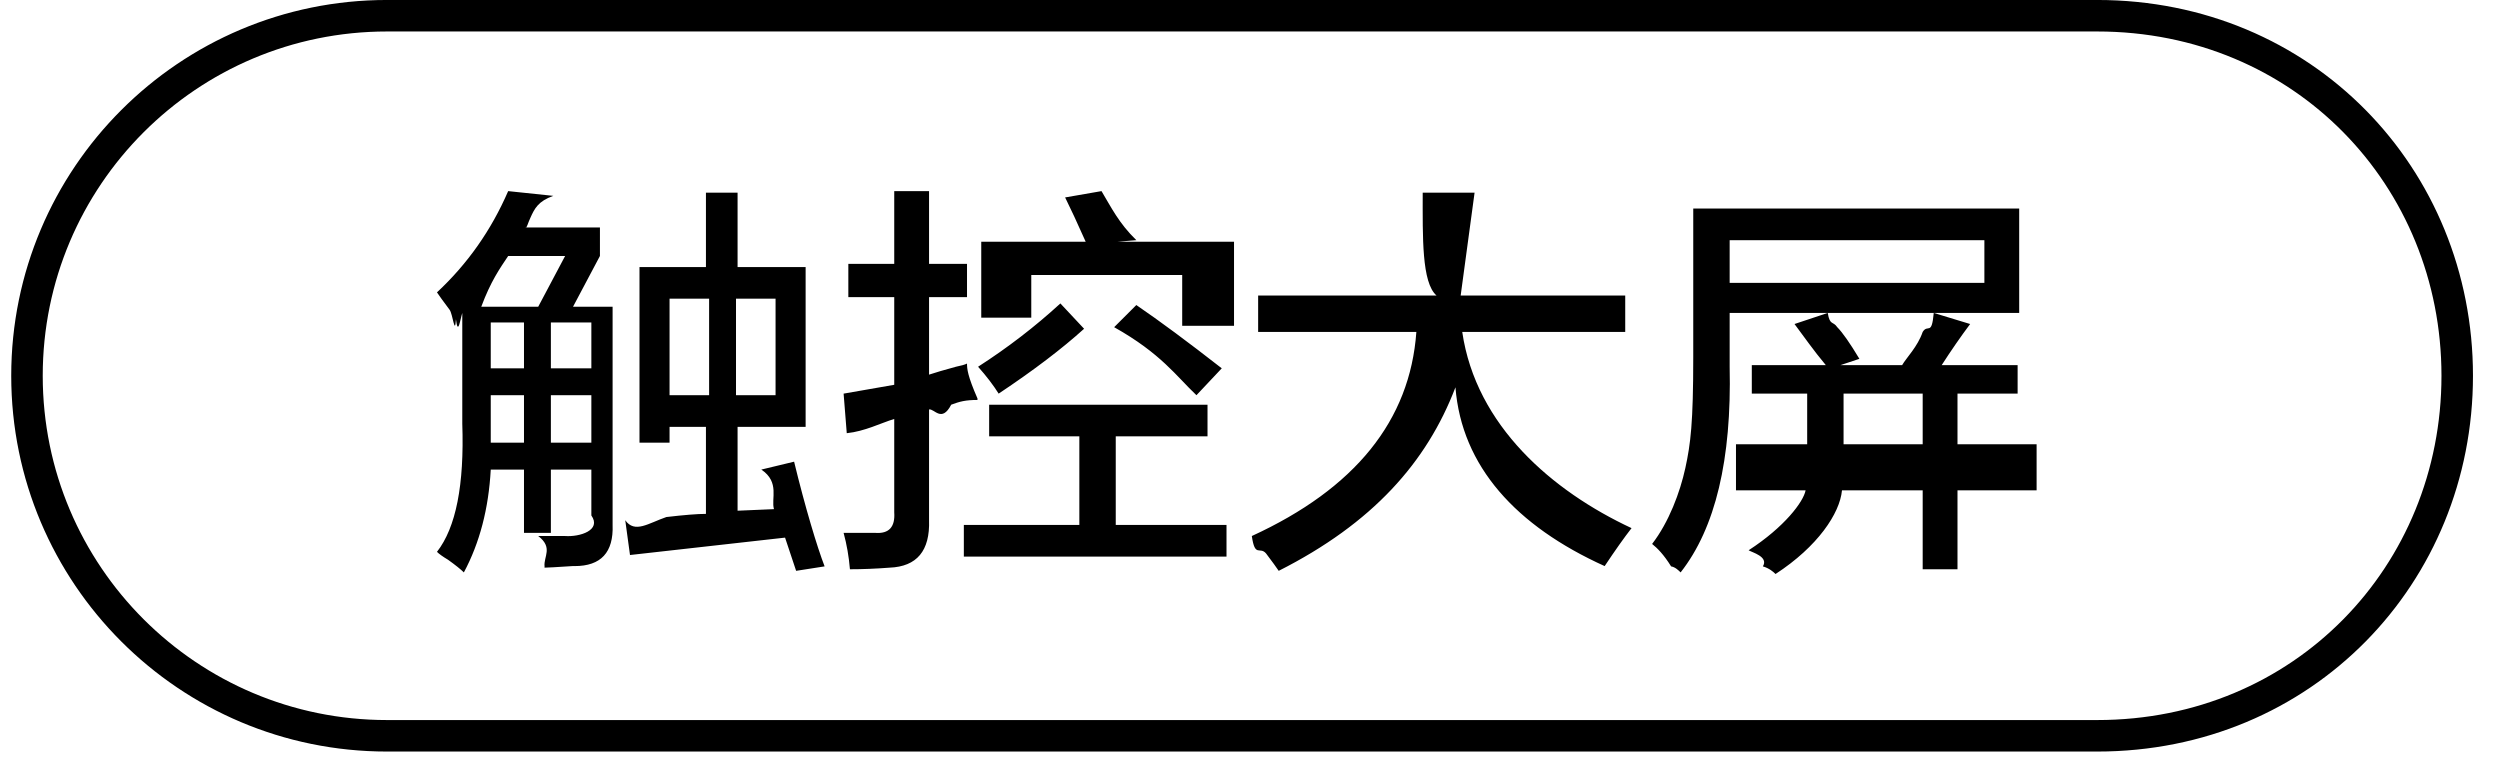 <svg 
 xmlns="http://www.w3.org/2000/svg"
 xmlns:xlink="http://www.w3.org/1999/xlink"
 width="111.1px" height="34.1px">
<path fill-rule="evenodd"  fill="rgb(0, 0, 0)"
 d="M90.507,19.743 L90.507,21.79 L86.991,21.79 L86.991,25.298 L85.444,25.298 L85.444,21.79 L81.858,21.79 C81.763,22.814 80.779,24.289 78.905,25.509 C78.810,25.414 78.623,25.251 78.342,25.17 C78.61,24.735 77.850,24.547 77.709,24.454 C79.302,23.422 80.146,22.299 80.241,21.79 L77.147,21.79 L77.147,19.743 L80.311,19.743 L80.311,19.462 L80.311,17.493 L77.850,17.493 L77.850,16.227 L81.14,16.227 C80.592,15.572 80.170,14.962 79.748,14.399 L81.225,13.907 C81.318,14.48 81.459,14.259 81.647,14.540 C81.881,14.775 82.209,15.243 82.631,15.946 L81.788,16.227 L84.530,16.227 C84.717,15.900 85.22,15.408 85.444,14.751 C85.678,14.376 85.842,14.95 85.936,13.907 L87.553,14.399 C87.132,14.962 86.710,15.572 86.288,16.227 L89.663,16.227 L89.663,17.493 L86.991,17.493 L86.991,19.743 L90.507,19.743 ZM85.444,17.493 L81.928,17.493 L81.928,19.602 L81.928,19.743 L85.444,19.743 L85.444,17.493 ZM76.866,13.907 L76.866,16.298 C76.959,20.423 76.233,23.470 74.686,25.438 C74.591,25.344 74.451,25.203 74.264,25.17 C73.935,24.641 73.654,24.360 73.420,24.173 C74.169,23.2 74.662,21.877 74.897,20.798 C75.131,19.720 75.248,18.80 75.248,15.876 L75.248,9.267 L89.733,9.267 L89.733,13.907 L85.936,13.907 L81.225,13.907 L76.866,13.907 ZM88.186,12.571 L88.186,10.673 L76.866,10.673 L76.866,12.571 L88.186,12.571 ZM71.311,25.157 C67.373,23.375 64.958,20.727 64.68,17.212 C63.411,20.541 60.998,23.259 56.826,25.368 C56.732,25.227 56.545,24.969 56.263,24.595 C55.982,24.266 55.771,24.8 55.631,23.821 C60.224,21.712 62.662,18.688 62.943,14.751 L55.912,14.751 L55.912,13.134 L63.84,13.134 C63.177,12.56 63.225,10.532 63.225,8.563 L65.53,8.563 L64.912,13.134 L72.225,13.134 L72.225,14.751 L64.982,14.751 C65.591,18.924 68.99,21.829 72.506,23.470 C72.178,23.892 71.779,24.454 71.311,25.157 ZM42.833,23.329 L47.966,23.329 L47.966,19.392 L43.958,19.392 L43.958,17.985 L53.662,17.985 L53.662,19.392 L49.584,19.392 L49.584,23.329 L54.506,23.329 L54.506,24.735 L42.833,24.735 L42.833,23.329 ZM49.513,14.540 L50.498,13.556 C51.528,14.259 52.794,15.197 54.295,16.368 L53.170,17.563 C52.279,16.720 51.60,15.712 49.513,14.540 ZM48.177,14.610 C47.193,15.501 45.927,16.463 44.380,17.493 C44.145,17.118 43.841,16.720 43.466,16.298 C44.778,15.454 45.998,14.517 47.123,13.485 L48.177,14.610 ZM52.537,12.220 L45.83,12.220 L45.83,14.118 L43.607,14.118 L43.607,10.743 L48.248,10.743 C47.872,9.899 47.568,9.243 47.334,8.774 L48.951,8.493 C49.373,9.196 49.724,9.924 50.5,10.673 L49.654,10.743 L54.84,10.743 L54.84,14.48 L52.537,14.48 L52.537,12.220 ZM42.271,17.985 C41.849,18.80 41.521,18.150 41.287,18.196 L41.287,23.118 C41.333,24.477 40.747,25.180 39.529,25.227 C38.919,25.274 38.333,25.298 37.771,25.298 C37.724,24.735 37.630,24.196 37.490,23.681 C37.911,23.681 38.379,23.681 38.896,23.681 C39.504,23.727 39.786,23.422 39.740,22.767 L39.740,18.618 C39.130,18.806 38.427,19.17 37.630,19.251 L37.490,17.493 L39.740,17.1 L39.740,13.204 L37.700,13.204 L37.700,11.727 L39.740,11.727 L39.740,8.493 L41.287,8.493 L41.287,11.727 L42.974,11.727 L42.974,13.204 L41.287,13.204 L41.287,16.649 C41.568,16.556 41.965,16.438 42.482,16.298 C42.716,16.252 42.880,16.204 42.974,16.157 C42.974,16.392 42.997,16.697 43.44,17.71 C43.44,17.400 43.44,17.634 43.44,17.774 C42.904,17.774 42.646,17.845 42.271,17.985 ZM35.29,20.517 C35.778,22.533 36.317,24.32 36.646,25.17 L35.380,25.368 L34.888,23.892 L27.997,24.665 L27.786,23.118 C28.208,23.72 28.817,23.25 29.614,22.977 C30.411,22.884 30.996,22.837 31.372,22.837 L31.372,18.970 L29.755,18.970 L29.755,19.673 L28.419,19.673 L28.419,11.868 L31.372,11.868 L31.372,8.563 L32.778,8.563 L32.778,11.868 L35.802,11.868 L35.802,18.970 L32.778,18.970 L32.778,22.696 L34.396,22.626 C34.255,22.17 34.67,21.431 33.833,20.868 L35.29,20.517 ZM31.513,13.274 L29.755,13.274 L29.755,17.563 L31.513,17.563 L31.513,13.274 ZM34.466,17.563 L34.466,13.274 L32.708,13.274 L32.708,17.563 L34.466,17.563 ZM25.536,25.157 C25.442,25.157 25.278,25.157 25.44,25.157 C24.668,25.203 24.387,25.227 24.200,25.227 C24.200,25.180 24.200,25.110 24.200,25.17 C24.153,24.735 24.59,24.336 23.919,23.821 C24.246,23.821 24.645,23.821 25.114,23.821 C25.770,23.867 26.74,23.563 26.28,22.907 L26.28,20.868 L24.481,20.868 L24.481,23.681 L23.286,23.681 L23.286,20.868 L21.809,20.868 C21.715,22.603 21.317,24.126 20.614,25.438 C20.473,25.298 20.238,25.110 19.911,24.876 C19.676,24.735 19.512,24.618 19.419,24.524 C20.262,23.446 20.637,21.548 20.544,18.829 L20.544,13.907 C20.449,14.2 20.356,14.95 20.262,14.188 C20.215,14.95 20.122,13.954 19.981,13.767 C19.700,13.392 19.512,13.134 19.419,12.993 C20.778,11.727 21.832,10.228 22.583,8.493 L24.59,8.704 C23.919,8.939 23.754,9.267 23.567,9.688 C23.473,9.876 23.402,10.17 23.356,10.110 L26.661,10.110 L26.661,11.376 L25.466,13.63 L27.224,13.63 L27.224,23.329 C27.270,24.547 26.707,25.157 25.536,25.157 ZM21.809,18.899 C21.809,19.134 21.809,19.392 21.809,19.673 L23.286,19.673 L23.286,17.563 L21.809,17.563 L21.809,18.899 ZM21.809,16.368 L23.286,16.368 L23.286,14.329 L21.809,14.329 L21.809,16.368 ZM22.583,11.376 C22.207,11.938 21.809,12.501 21.388,13.63 L23.919,13.63 L25.114,11.376 L22.583,11.376 ZM26.28,14.329 L24.481,14.329 L24.481,16.368 L26.28,16.368 L26.28,14.329 ZM26.28,17.563 L24.481,17.563 L24.481,19.673 L26.28,19.673 L26.28,17.563 Z"/>
<path fill-rule="evenodd"  stroke="rgb(0, 0, 0)" stroke-width="1.4px" stroke-linecap="butt" stroke-linejoin="miter" fill="none"
 d="M17.199,0.699 L93.199,0.699 C102.36,0.699 109.199,7.863 109.199,16.699 C109.199,25.536 102.36,32.699 93.199,32.699 L17.199,32.699 C8.363,32.699 1.199,25.536 1.199,16.699 C1.199,7.863 8.363,0.699 17.199,0.699 Z"/>
</svg>
